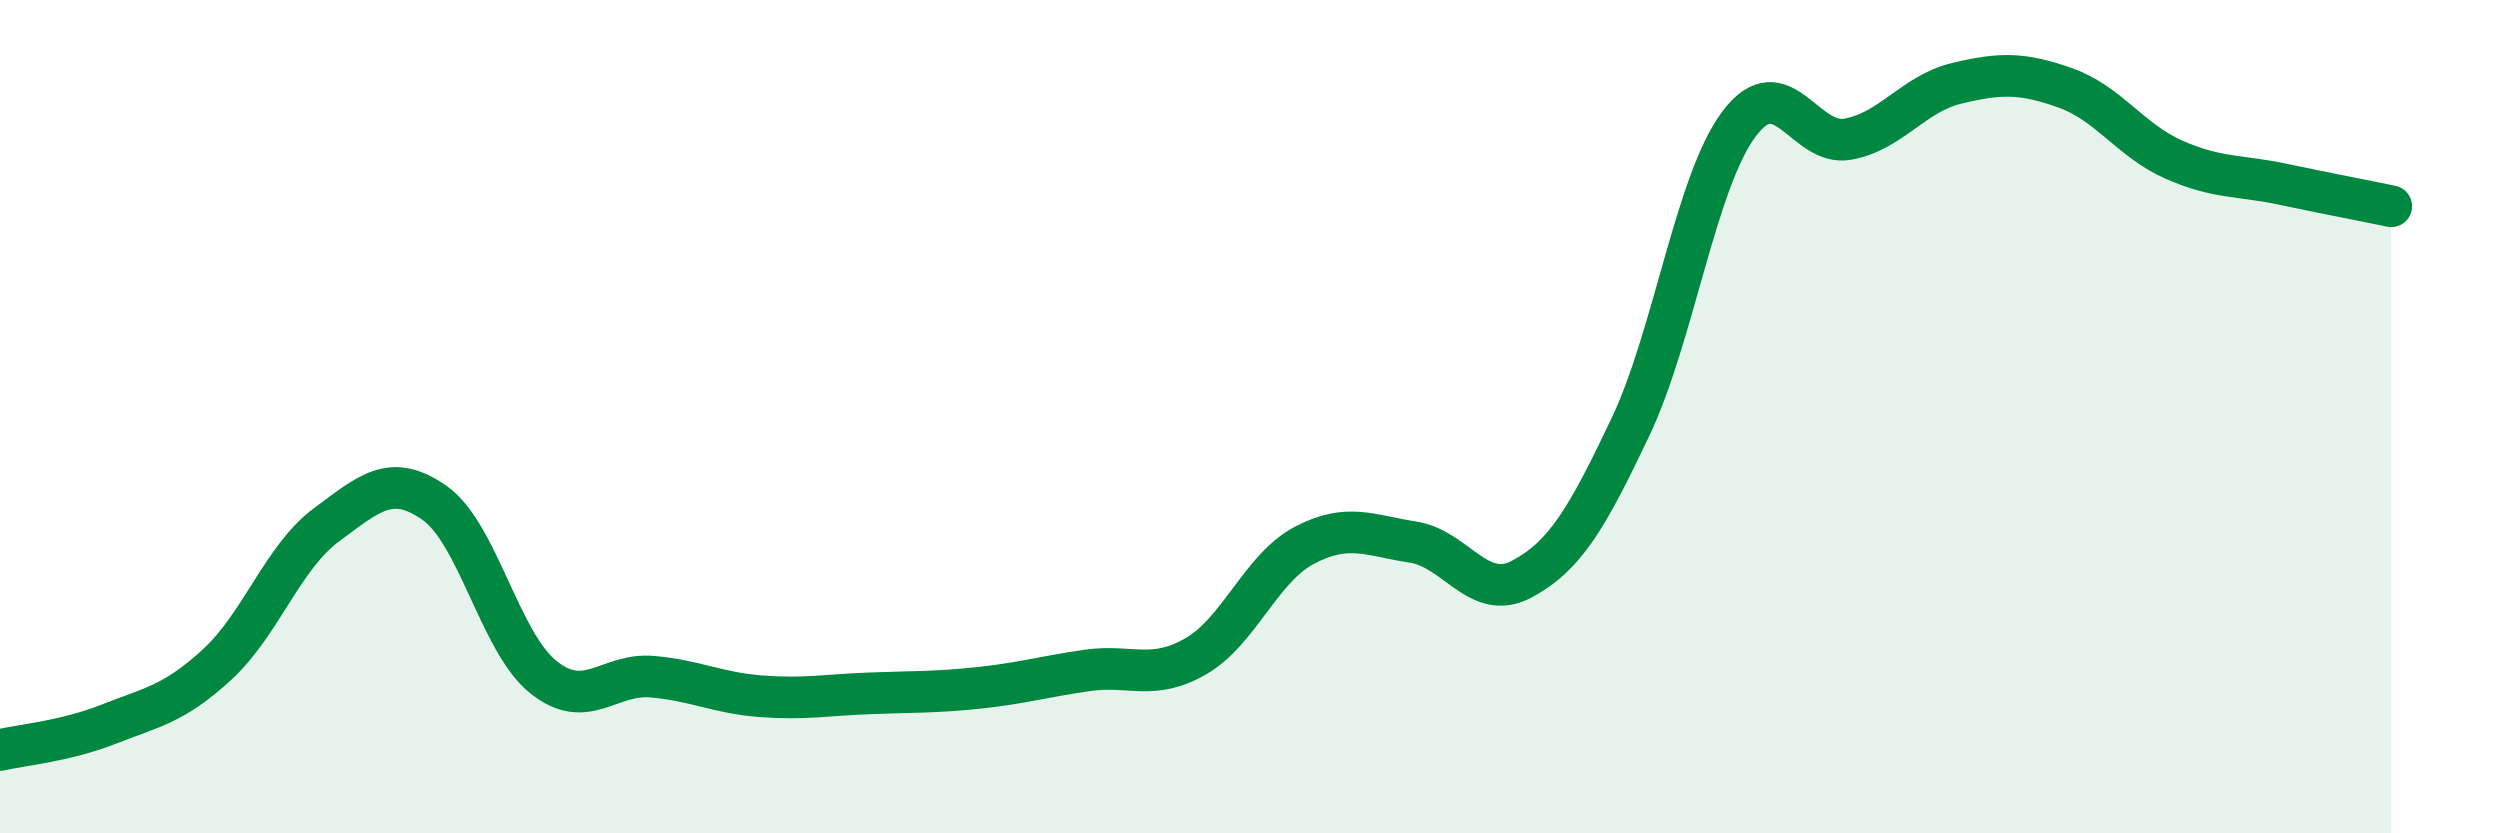 
    <svg width="60" height="20" viewBox="0 0 60 20" xmlns="http://www.w3.org/2000/svg">
      <path
        d="M 0,18 C 0.52,17.88 1.57,17.79 2.61,17.38 C 3.65,16.97 4.18,16.9 5.22,15.94 C 6.26,14.98 6.79,13.37 7.83,12.6 C 8.87,11.83 9.39,11.34 10.43,12.07 C 11.47,12.8 12,15.42 13.04,16.25 C 14.08,17.08 14.61,16.15 15.65,16.24 C 16.69,16.33 17.22,16.63 18.26,16.71 C 19.3,16.79 19.83,16.68 20.87,16.64 C 21.91,16.6 22.44,16.62 23.48,16.51 C 24.52,16.4 25.05,16.24 26.09,16.09 C 27.13,15.94 27.66,16.35 28.7,15.75 C 29.74,15.15 30.26,13.64 31.3,13.09 C 32.34,12.54 32.87,12.85 33.91,13.01 C 34.95,13.17 35.48,14.45 36.52,13.9 C 37.56,13.35 38.09,12.44 39.13,10.25 C 40.17,8.06 40.7,4.35 41.74,2.97 C 42.78,1.59 43.31,3.53 44.35,3.34 C 45.39,3.15 45.92,2.25 46.96,2 C 48,1.75 48.53,1.74 49.57,2.11 C 50.61,2.48 51.13,3.37 52.17,3.83 C 53.21,4.29 53.74,4.2 54.78,4.42 C 55.82,4.64 56.87,4.84 57.39,4.95L57.39 20L0 20Z"
        fill="#008740"
        opacity="0.1"
        stroke-linecap="round"
        stroke-linejoin="round"
      />
      <path
        d="M 0,18 C 0.52,17.88 1.57,17.79 2.61,17.38 C 3.65,16.97 4.18,16.9 5.22,15.94 C 6.26,14.98 6.79,13.37 7.83,12.6 C 8.87,11.83 9.39,11.34 10.43,12.07 C 11.47,12.8 12,15.42 13.04,16.25 C 14.08,17.08 14.61,16.15 15.65,16.24 C 16.69,16.33 17.22,16.63 18.26,16.71 C 19.3,16.79 19.83,16.68 20.87,16.64 C 21.91,16.6 22.44,16.62 23.48,16.51 C 24.52,16.4 25.05,16.24 26.09,16.09 C 27.13,15.94 27.66,16.35 28.7,15.75 C 29.74,15.15 30.26,13.64 31.3,13.09 C 32.34,12.54 32.87,12.85 33.91,13.01 C 34.95,13.17 35.48,14.45 36.52,13.9 C 37.56,13.35 38.09,12.44 39.13,10.25 C 40.17,8.06 40.7,4.35 41.74,2.97 C 42.78,1.59 43.31,3.53 44.35,3.34 C 45.39,3.15 45.92,2.25 46.96,2 C 48,1.75 48.53,1.74 49.57,2.11 C 50.61,2.48 51.13,3.37 52.17,3.83 C 53.21,4.29 53.74,4.2 54.78,4.42 C 55.82,4.64 56.87,4.84 57.39,4.95"
        stroke="#008740"
        stroke-width="1"
        fill="none"
        stroke-linecap="round"
        stroke-linejoin="round"
      />
    </svg>
  